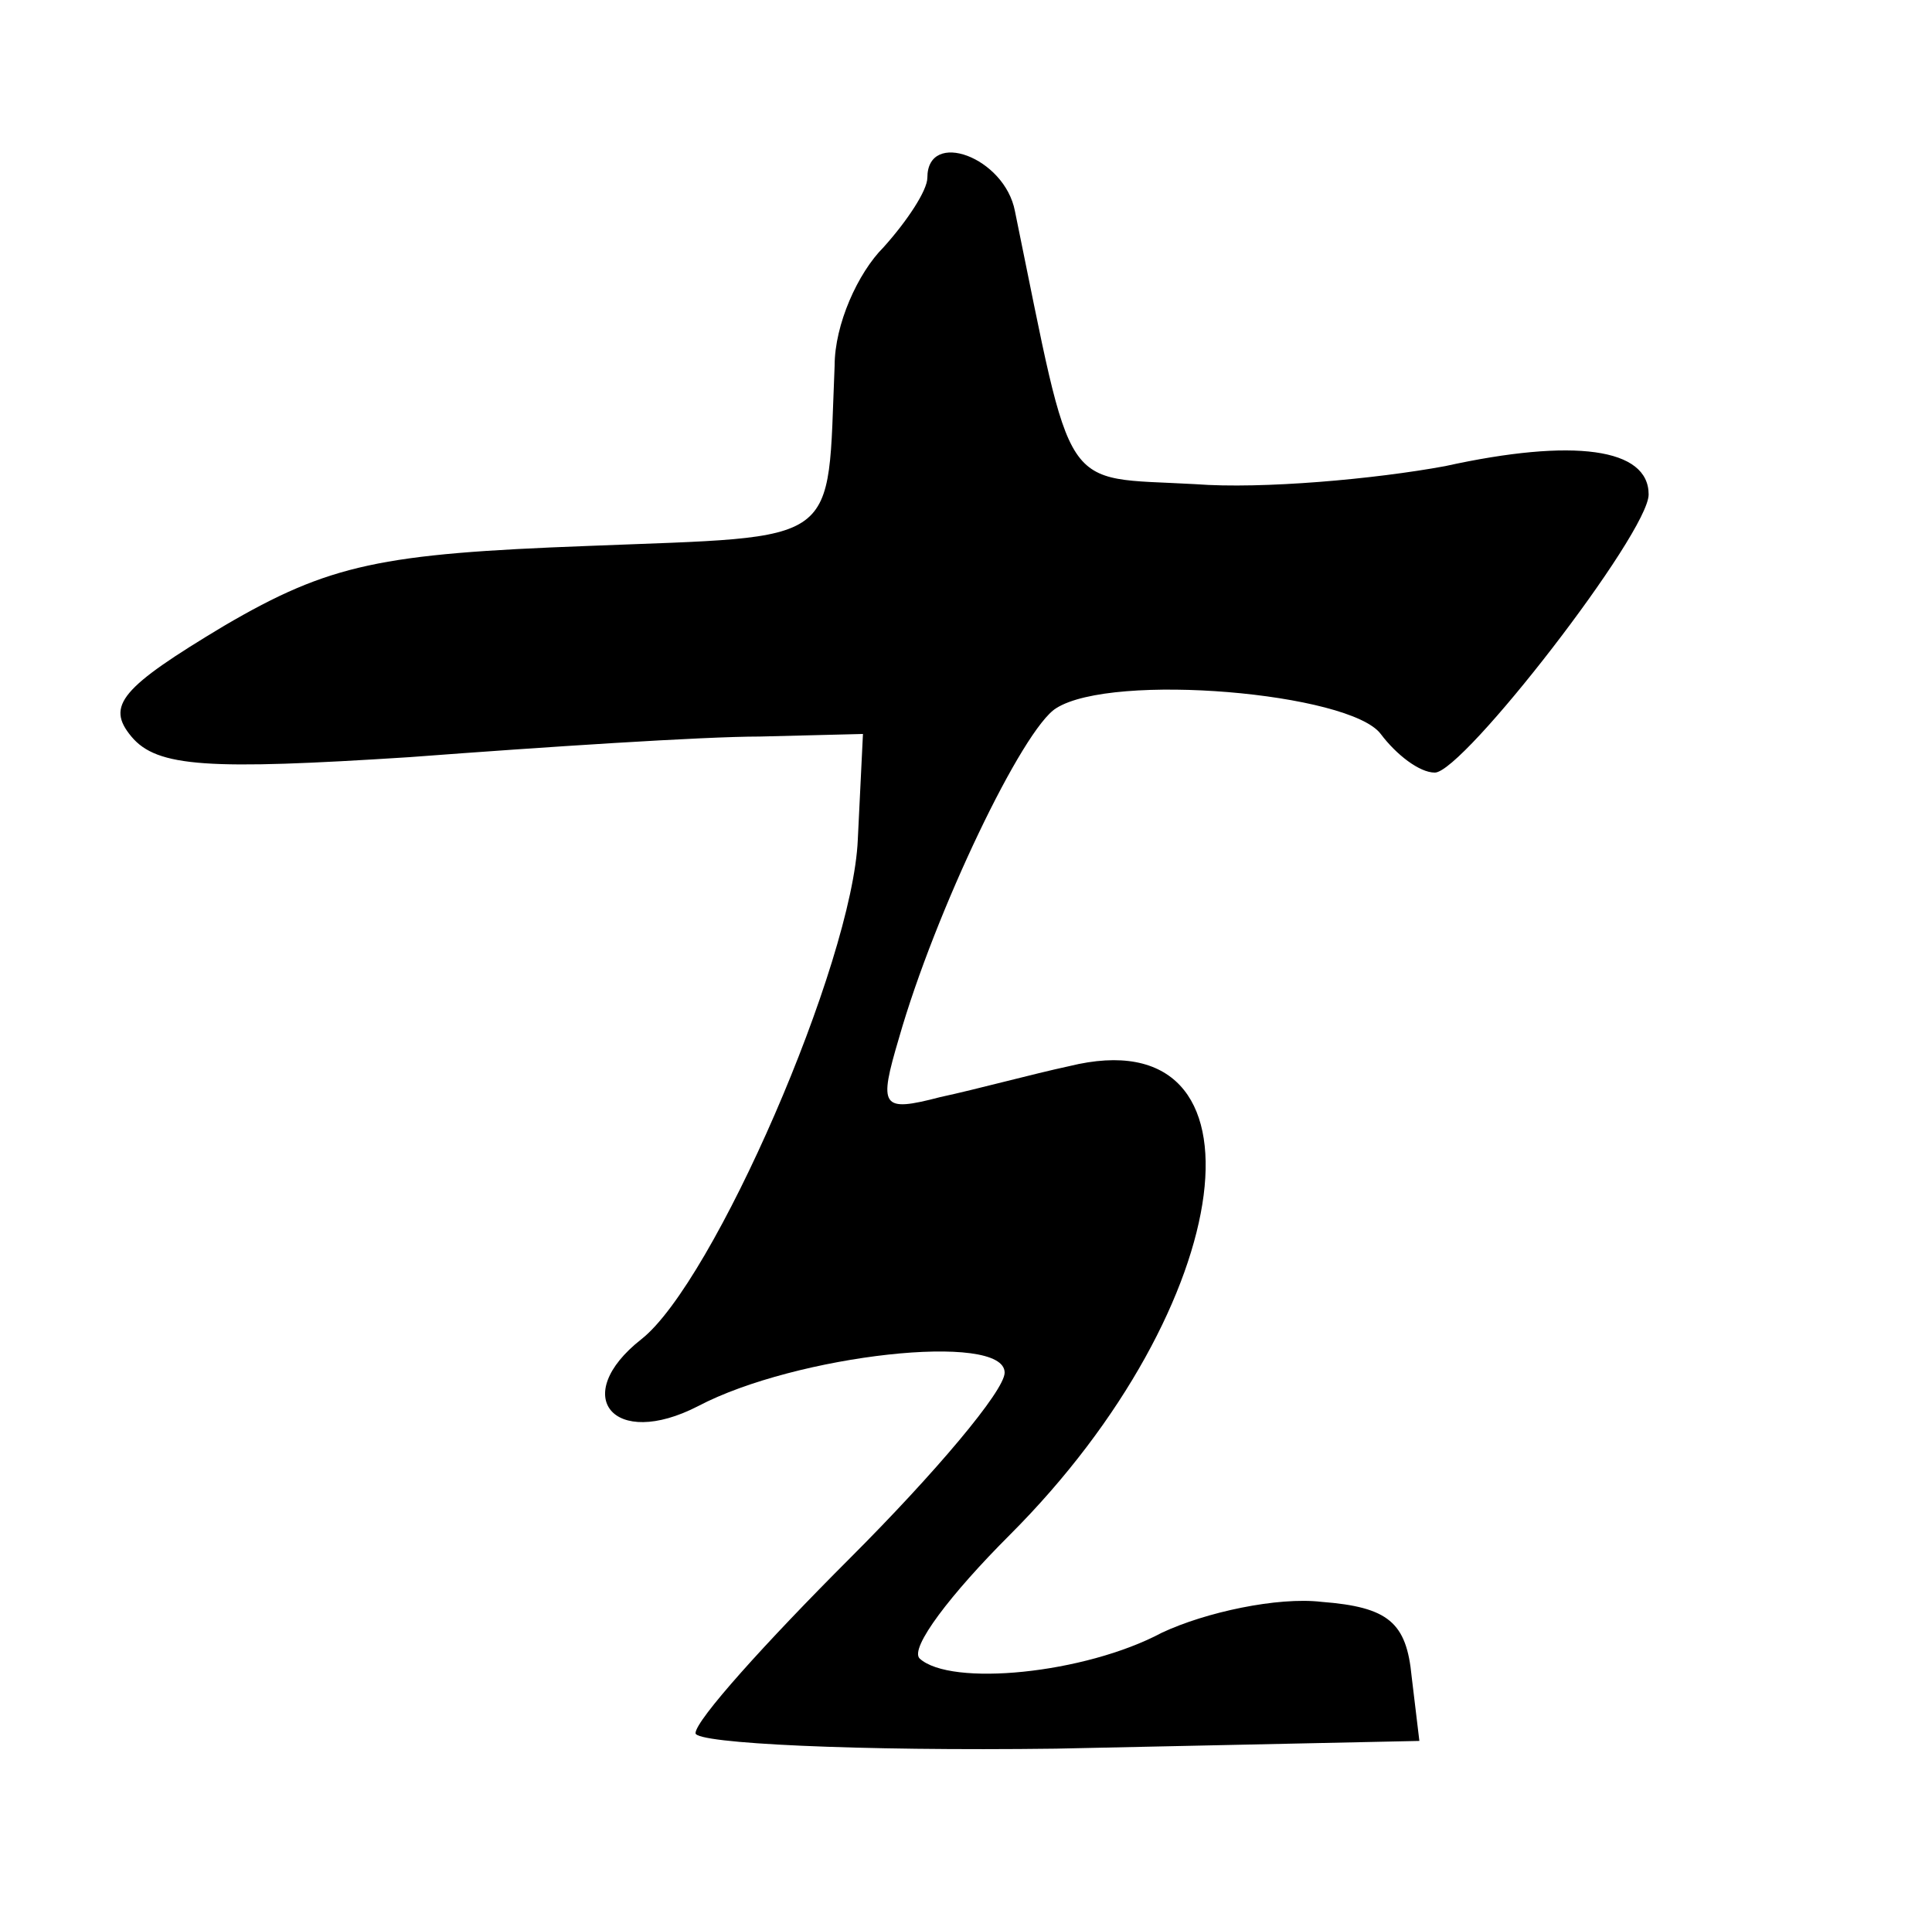 <?xml version="1.0" standalone="no"?>
<!DOCTYPE svg PUBLIC "-//W3C//DTD SVG 20010904//EN"
 "http://www.w3.org/TR/2001/REC-SVG-20010904/DTD/svg10.dtd">
<svg version="1.0" xmlns="http://www.w3.org/2000/svg"
 width="75pt" height="74pt" viewBox="0 0 75 74"
 preserveAspectRatio="xMidYMid meet">
<g transform="translate(0,74) scale(0.1,-0.1)"
fill="#000000" stroke="none">
<path d="M360 671 c0 -5 -8 -17 -17 -27 -10 -10 -19 -30 -19 -46 -3 -71 4 -66
-96 -70 -80 -3 -100 -7 -141 -31 -40 -24 -46 -31 -36 -43 10 -12 30 -13 108
-8 53 4 114 8 136 8 l40 1 -2 -41 c-2 -48 -56 -172 -84 -194 -28 -22 -11 -43
22 -26 38 20 119 29 119 13 0 -7 -27 -39 -60 -72 -33 -33 -60 -63 -60 -68 0
-4 63 -7 140 -6 l141 3 -3 25 c-2 21 -9 27 -35 29 -17 2 -45 -4 -62 -12 -30
-16 -82 -21 -94 -10 -4 4 12 25 35 48 89 89 104 202 23 182 -14 -3 -36 -9 -50
-12 -23 -6 -24 -4 -16 23 14 49 48 120 61 128 22 14 114 6 126 -10 6 -8 15
-15 21 -15 11 0 83 93 83 108 0 18 -29 22 -79 11 -27 -5 -71 -9 -97 -7 -53 3
-47 -6 -70 106 -4 21 -34 32 -34 13z"/>
</g>
</svg>
